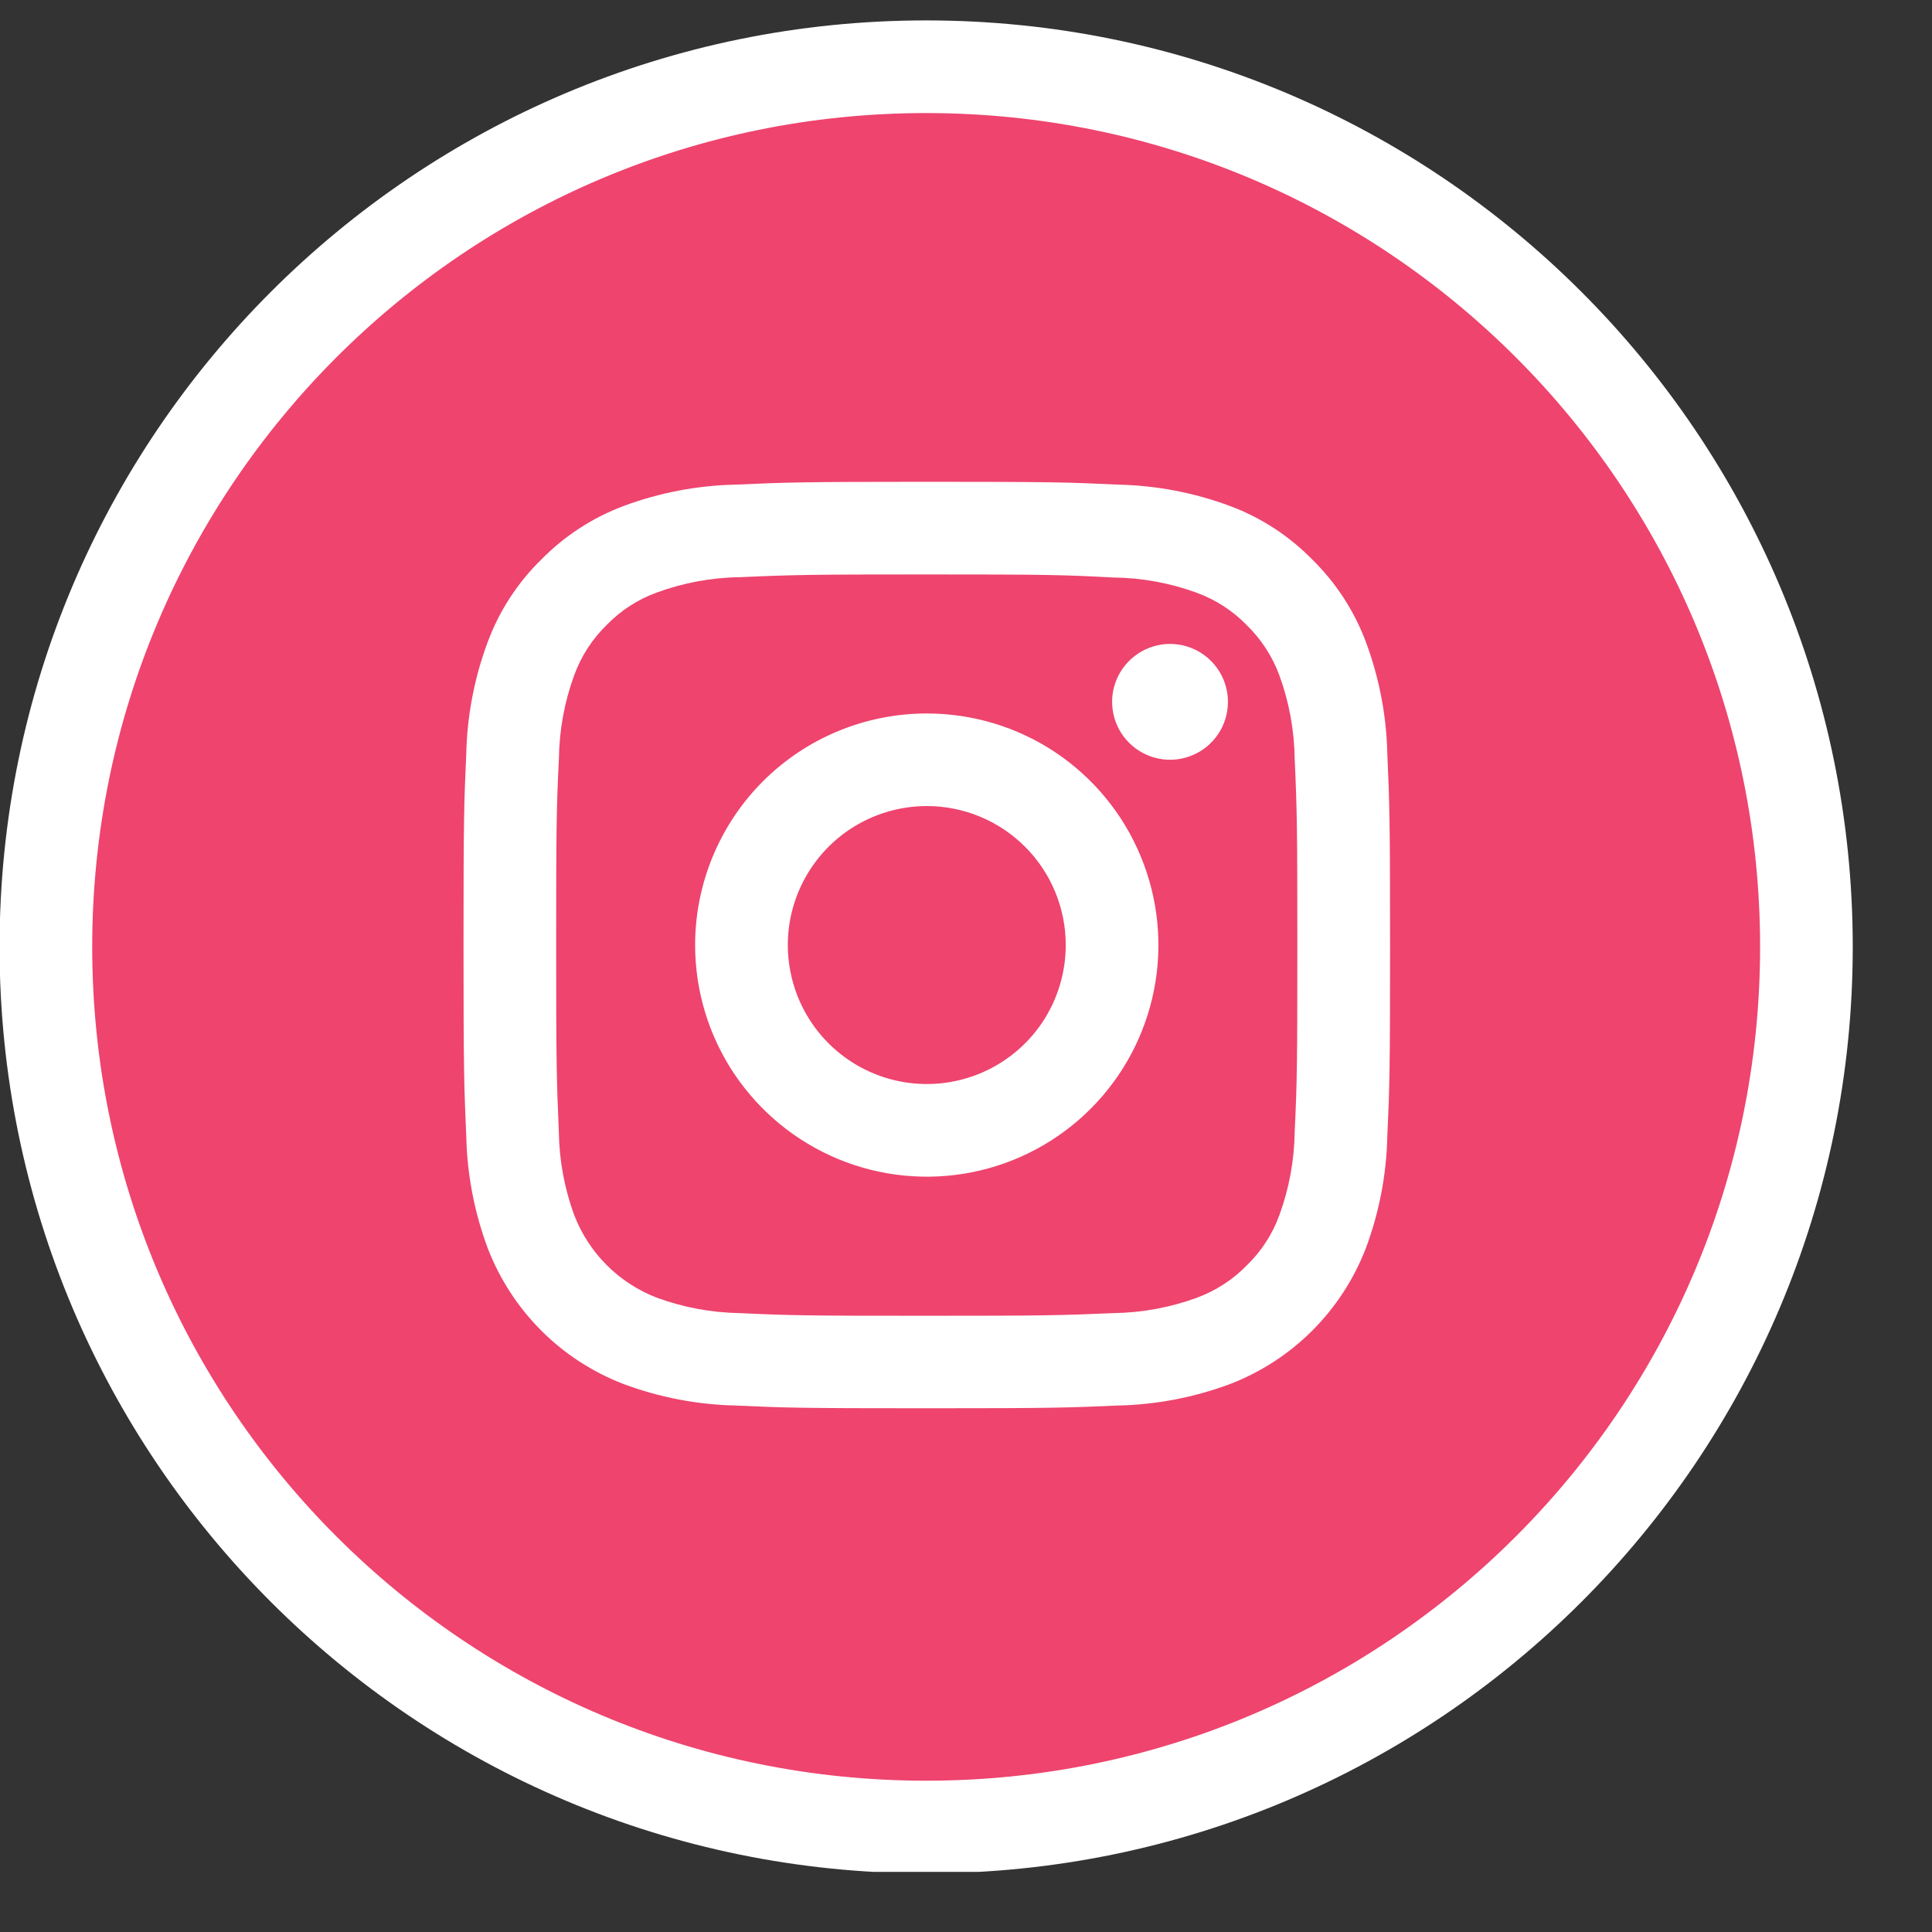 <svg width="24" height="24" viewBox="0 0 24 24" fill="none" xmlns="http://www.w3.org/2000/svg">
<rect x="0" y="0" width="24" height="24" fill="#333333" stroke="none"/>
<g clip-path="url(#clip0_6759_4375)">
<g clip-path="url(#clip1_6759_4375)">
<g clip-path="url(#clip2_6759_4375)">
<path d="M22.44 11.763C22.44 5.724 17.544 0.829 11.505 0.829C5.466 0.829 0.57 5.724 0.57 11.763C0.57 17.801 5.466 22.696 11.505 22.696C17.544 22.696 22.44 17.801 22.44 11.763Z" fill="#EE446E" stroke="white" stroke-width="1.151"/>
<path d="M11.513 10.013C11.171 10.013 10.838 10.115 10.554 10.304C10.27 10.494 10.049 10.764 9.918 11.079C9.787 11.395 9.753 11.742 9.82 12.076C9.886 12.411 10.051 12.719 10.292 12.96C10.534 13.202 10.841 13.366 11.176 13.433C11.511 13.5 11.858 13.465 12.174 13.335C12.489 13.204 12.759 12.983 12.949 12.699C13.138 12.415 13.239 12.081 13.239 11.74C13.239 11.282 13.058 10.843 12.734 10.519C12.41 10.195 11.971 10.013 11.513 10.013ZM11.513 8.863C12.082 8.863 12.639 9.031 13.112 9.347C13.585 9.664 13.954 10.113 14.171 10.639C14.389 11.165 14.446 11.743 14.335 12.301C14.224 12.859 13.95 13.372 13.548 13.774C13.145 14.177 12.633 14.451 12.074 14.562C11.516 14.673 10.938 14.616 10.412 14.398C9.886 14.18 9.437 13.811 9.12 13.338C8.804 12.865 8.635 12.309 8.635 11.74C8.635 10.977 8.939 10.245 9.478 9.705C10.018 9.166 10.75 8.863 11.513 8.863ZM15.254 8.719C15.254 8.861 15.212 9 15.133 9.118C15.054 9.237 14.941 9.329 14.81 9.383C14.678 9.438 14.534 9.452 14.394 9.424C14.255 9.396 14.126 9.328 14.026 9.227C13.925 9.127 13.857 8.999 13.829 8.859C13.801 8.719 13.815 8.575 13.87 8.443C13.924 8.312 14.017 8.2 14.135 8.121C14.253 8.042 14.392 7.999 14.534 7.999C14.725 7.999 14.908 8.075 15.043 8.21C15.178 8.345 15.254 8.528 15.254 8.719ZM11.513 7.136C10.089 7.136 9.857 7.14 9.194 7.17C8.841 7.174 8.49 7.239 8.158 7.361C7.923 7.446 7.711 7.584 7.537 7.763C7.357 7.938 7.22 8.15 7.134 8.385C7.012 8.717 6.948 9.067 6.943 9.421C6.912 10.057 6.909 10.279 6.909 11.74C6.909 13.163 6.913 13.396 6.942 14.058C6.947 14.412 7.011 14.762 7.133 15.094C7.223 15.327 7.36 15.539 7.537 15.716C7.713 15.892 7.925 16.03 8.158 16.12C8.49 16.242 8.841 16.307 9.194 16.312C9.827 16.342 10.052 16.345 11.513 16.345C12.937 16.345 13.169 16.341 13.832 16.312C14.185 16.307 14.536 16.243 14.868 16.121C15.102 16.035 15.315 15.897 15.489 15.718C15.669 15.544 15.806 15.332 15.892 15.097C16.014 14.765 16.078 14.415 16.083 14.061C16.113 13.428 16.116 13.204 16.116 11.743C16.116 10.319 16.113 10.086 16.083 9.424C16.078 9.071 16.014 8.72 15.892 8.388C15.806 8.154 15.668 7.941 15.489 7.767C15.315 7.588 15.103 7.45 14.868 7.364C14.536 7.242 14.185 7.178 13.832 7.174C13.196 7.14 12.974 7.136 11.513 7.136ZM11.513 5.985C13.077 5.985 13.272 5.991 13.885 6.02C14.363 6.03 14.835 6.12 15.283 6.287C15.667 6.431 16.015 6.658 16.302 6.951C16.595 7.239 16.822 7.587 16.966 7.971C17.133 8.418 17.224 8.89 17.234 9.368C17.261 9.981 17.268 10.176 17.268 11.74C17.268 13.303 17.262 13.498 17.234 14.112C17.224 14.589 17.133 15.062 16.966 15.509C16.818 15.891 16.592 16.239 16.302 16.529C16.012 16.819 15.665 17.044 15.283 17.192C14.835 17.359 14.363 17.45 13.885 17.46C13.272 17.487 13.079 17.494 11.513 17.494C9.946 17.494 9.754 17.488 9.141 17.46C8.663 17.45 8.191 17.359 7.743 17.192C7.361 17.044 7.013 16.819 6.724 16.529C6.434 16.239 6.208 15.891 6.06 15.509C5.893 15.062 5.802 14.589 5.792 14.112C5.765 13.498 5.758 13.303 5.758 11.74C5.758 10.176 5.764 9.981 5.792 9.368C5.802 8.89 5.893 8.418 6.06 7.971C6.204 7.586 6.43 7.238 6.724 6.951C7.011 6.658 7.359 6.432 7.743 6.287C8.191 6.12 8.663 6.03 9.141 6.02C9.754 5.993 9.949 5.985 11.513 5.985Z" fill="white"/>
</g>
</g>
</g>
<defs>
<clipPath id="clip0_6759_4375">
<rect width="23.021" height="23.018" fill="white" transform="translate(0 0.235)"/>
</clipPath>
<clipPath id="clip1_6759_4375">
<rect width="23.021" height="23.018" fill="white" transform="translate(0 0.235)"/>
</clipPath>
<clipPath id="clip2_6759_4375">
<rect width="23.021" height="23.018" fill="white" transform="translate(0 0.235)"/>
</clipPath>
</defs>
</svg>
